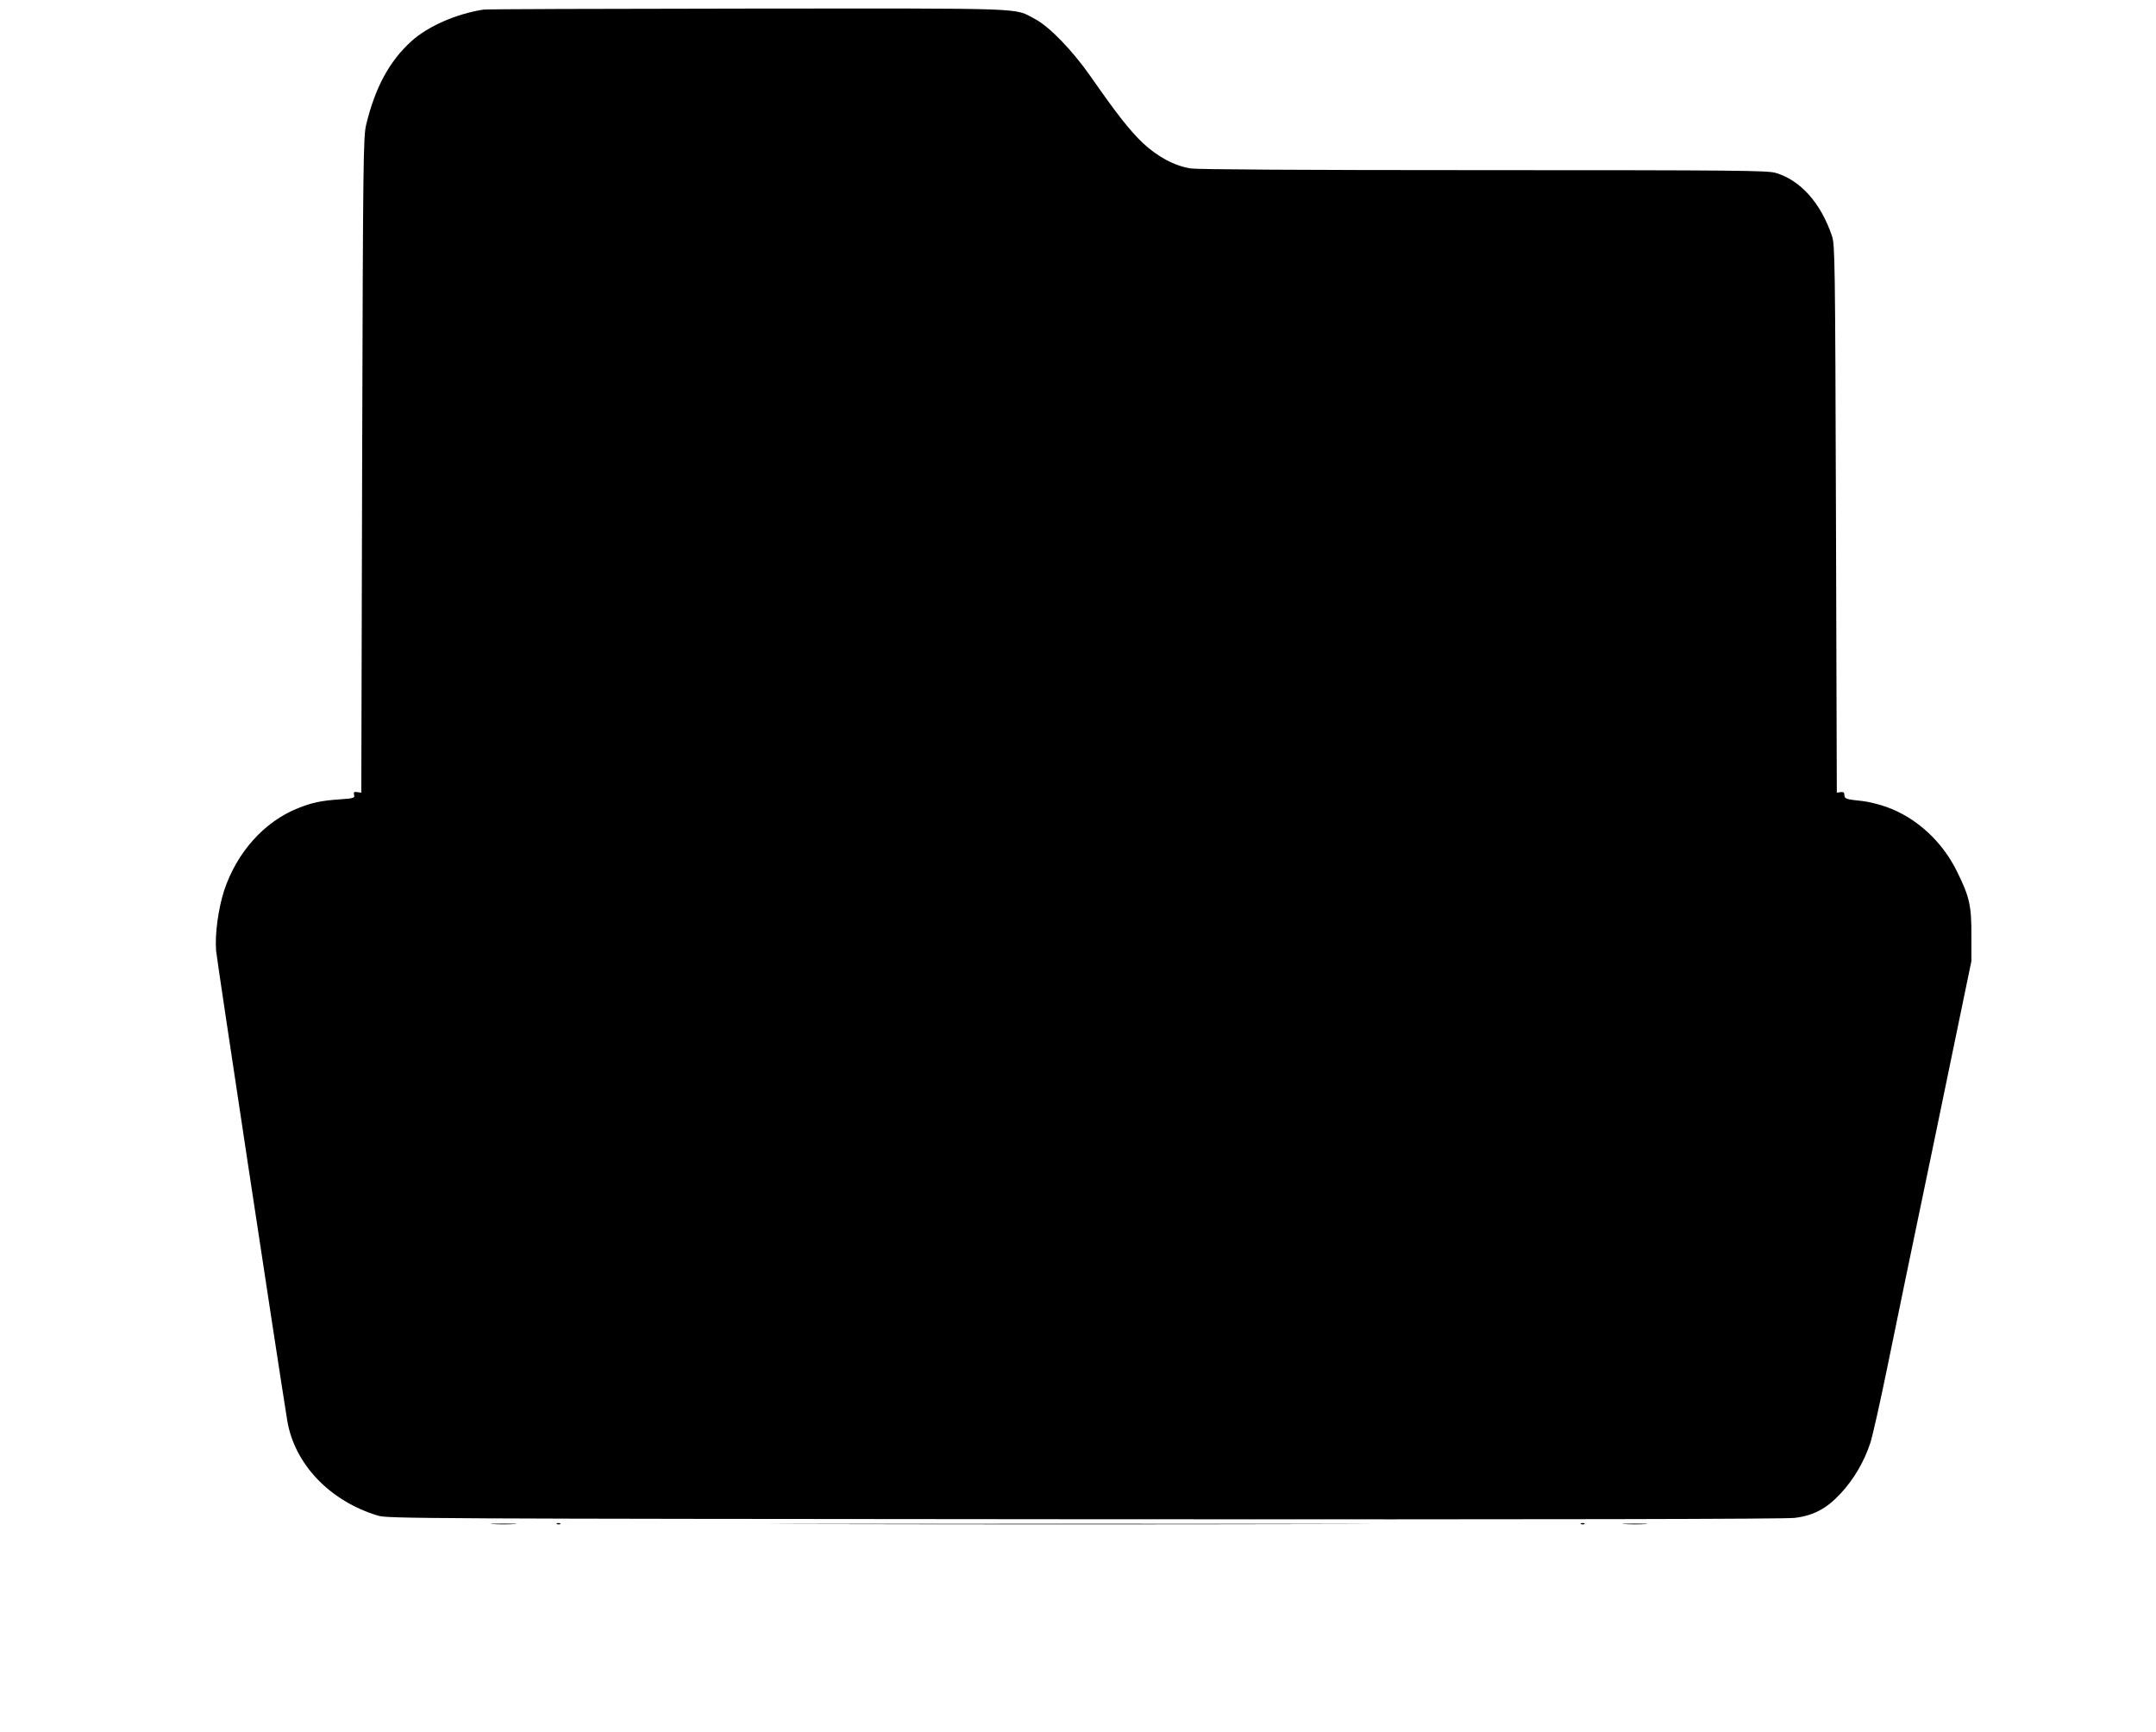 <?xml version="1.0" standalone="no"?>
<!DOCTYPE svg PUBLIC "-//W3C//DTD SVG 20010904//EN"
 "http://www.w3.org/TR/2001/REC-SVG-20010904/DTD/svg10.dtd">
<svg version="1.0" xmlns="http://www.w3.org/2000/svg"
 width="1280pt" height="1028pt" viewBox="0 0 1280 1028"
 preserveAspectRatio="xMidYMid meet">
<g transform="translate(0,1028) scale(0.1,-0.1)"
fill="#000000" stroke="none">
<path d="M2870 10223 c-161 -25 -330 -99 -428 -188 -131 -119 -215 -275 -268
-495 -17 -71 -19 -192 -24 -2020 l-5 -1945 -24 3 c-19 3 -23 0 -19 -16 5 -19
-1 -21 -86 -27 -113 -8 -162 -19 -246 -52 -201 -80 -363 -261 -439 -488 -35
-108 -56 -261 -48 -359 5 -56 356 -2375 422 -2786 42 -260 253 -481 540 -567
57 -17 257 -18 4195 -21 2807 -2 4161 1 4215 8 113 14 189 55 273 145 78 84
139 188 176 300 14 44 59 244 100 445 41 201 170 826 288 1390 l212 1025 0
150 c1 179 -11 232 -86 383 -87 177 -239 317 -415 381 -44 16 -109 32 -144 36
-98 10 -109 13 -109 36 0 15 -5 19 -22 17 l-23 -3 -5 1625 c-5 1551 -6 1627
-24 1680 -66 195 -187 331 -335 374 -49 14 -229 16 -1730 16 -1083 0 -1699 4
-1741 10 -97 15 -199 70 -287 153 -77 74 -151 168 -308 393 -109 156 -245 296
-330 341 -130 68 -7 63 -1709 62 -848 -1 -1552 -3 -1566 -6z"/>
<path d="M2928 1233 c34 -2 90 -2 125 0 34 2 6 3 -63 3 -69 0 -97 -1 -62 -3z"/>
<path d="M3308 1233 c7 -3 16 -2 19 1 4 3 -2 6 -13 5 -11 0 -14 -3 -6 -6z"/>
<path d="M4912 1233 c790 -2 2086 -2 2880 0 794 1 147 2 -1437 2 -1584 0
-2233 -1 -1443 -2z"/>
<path d="M9388 1233 c7 -3 16 -2 19 1 4 3 -2 6 -13 5 -11 0 -14 -3 -6 -6z"/>
<path d="M9648 1233 c34 -2 88 -2 120 0 31 2 3 3 -63 3 -66 0 -92 -1 -57 -3z"/>
</g>
</svg>
